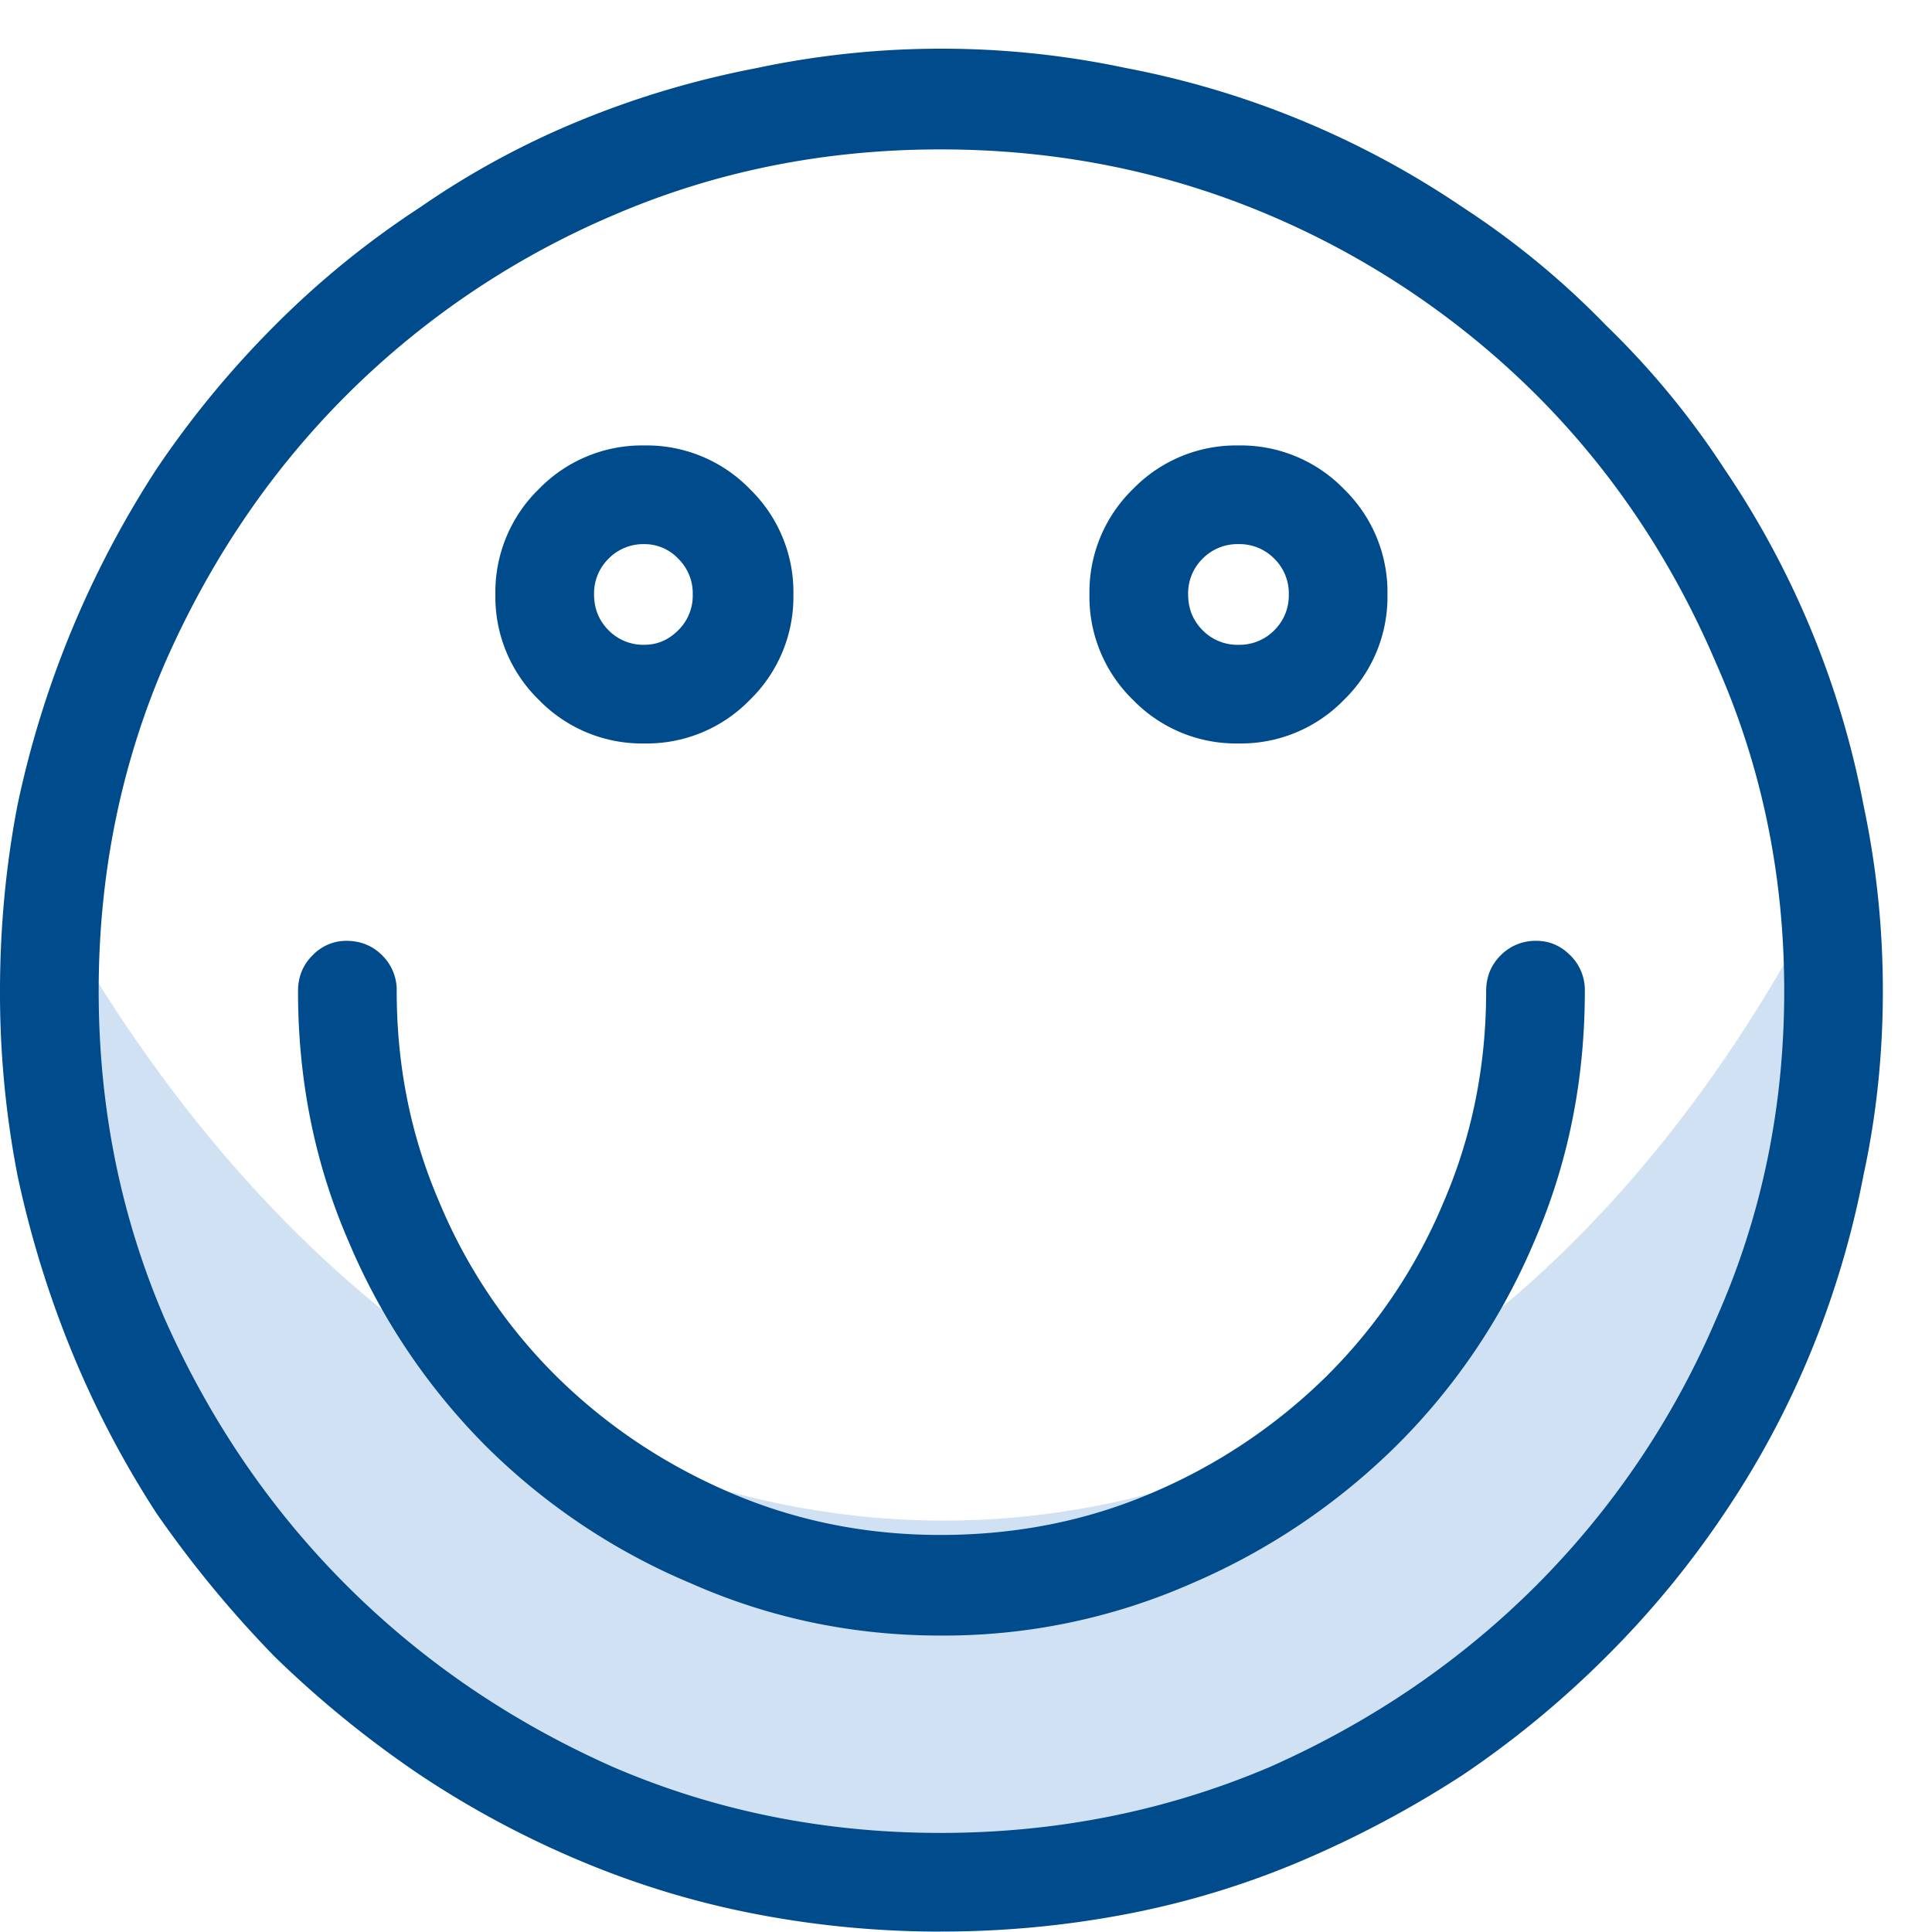 <svg width="39" height="39" xmlns="http://www.w3.org/2000/svg"><g fill="none" fill-rule="evenodd"><path d="M1.465 18.982C-.4 28.6 9.34 38.216 18.65 38.216c9.31 0 18.339-7.5 17.637-19.234-8.681 15.618-25.68 15.618-34.823 0z" fill-opacity=".2" fill="#156CC4"/><path d="M18.984 38.992c-1.25 0-2.487-.117-3.71-.351a17.767 17.767 0 0 1-3.555-1.075 19.35 19.35 0 0 1-3.242-1.738 21.303 21.303 0 0 1-2.93-2.383 22.645 22.645 0 0 1-2.383-2.89 19.683 19.683 0 0 1-1.719-3.282A20.801 20.801 0 0 1 .352 23.72 19.285 19.285 0 0 1 0 20.008c0-1.276.117-2.526.352-3.75A20.02 20.02 0 0 1 3.165 9.46a19.532 19.532 0 0 1 2.382-2.89 18.055 18.055 0 0 1 2.93-2.383 16.962 16.962 0 0 1 3.242-1.758c1.146-.47 2.33-.82 3.554-1.055a17.97 17.97 0 0 1 7.46 0 18.146 18.146 0 0 1 6.798 2.813 16.744 16.744 0 0 1 2.89 2.382 16.744 16.744 0 0 1 2.384 2.89 18.146 18.146 0 0 1 2.813 6.797c.26 1.225.39 2.475.39 3.75 0 1.277-.13 2.514-.39 3.712a18.606 18.606 0 0 1-1.056 3.554 18.105 18.105 0 0 1-1.757 3.282 18.973 18.973 0 0 1-2.383 2.89 19.532 19.532 0 0 1-2.89 2.383 21.196 21.196 0 0 1-3.262 1.738c-1.133.482-2.312.84-3.536 1.075a19.895 19.895 0 0 1-3.75.351zm0-35.976c-2.343 0-4.544.442-6.601 1.328a17.106 17.106 0 0 0-5.39 3.633c-1.537 1.536-2.761 3.346-3.673 5.43-.885 2.057-1.328 4.257-1.328 6.6 0 2.345.443 4.545 1.328 6.602.912 2.058 2.136 3.855 3.672 5.391 1.537 1.536 3.334 2.76 5.39 3.672C14.44 36.557 16.642 37 18.985 37c2.344 0 4.558-.443 6.641-1.328 2.057-.912 3.854-2.136 5.39-3.672a17.106 17.106 0 0 0 3.633-5.39c.912-2.058 1.368-4.258 1.368-6.602 0-2.344-.456-4.544-1.368-6.602-.885-2.083-2.096-3.893-3.632-5.43a17.106 17.106 0 0 0-5.391-3.632c-2.083-.886-4.297-1.328-6.64-1.328zm-5.976 11.992a2.9 2.9 0 0 1-2.13-.88A2.9 2.9 0 0 1 10 12a2.9 2.9 0 0 1 .879-2.129 2.9 2.9 0 0 1 2.129-.879 2.9 2.9 0 0 1 2.129.88A2.9 2.9 0 0 1 16.016 12a2.9 2.9 0 0 1-.88 2.129 2.9 2.9 0 0 1-2.128.879zm0-4.024a.982.982 0 0 0-.723.293.982.982 0 0 0-.293.723c0 .286.098.527.293.723a.982.982 0 0 0 .723.293c.26 0 .488-.098.683-.293a.982.982 0 0 0 .293-.723.982.982 0 0 0-.293-.723.937.937 0 0 0-.683-.293zM25 15.008a2.9 2.9 0 0 1-2.129-.88A2.9 2.9 0 0 1 21.992 12a2.9 2.9 0 0 1 .88-2.129A2.9 2.9 0 0 1 25 8.992a2.9 2.9 0 0 1 2.129.88A2.9 2.9 0 0 1 28.008 12a2.9 2.9 0 0 1-.88 2.129 2.9 2.9 0 0 1-2.128.879zm0-4.024a.982.982 0 0 0-.723.293.982.982 0 0 0-.293.723c0 .286.098.527.293.723a.982.982 0 0 0 .723.293.982.982 0 0 0 .723-.293.982.982 0 0 0 .293-.723.982.982 0 0 0-.293-.723.982.982 0 0 0-.723-.293zm-6.016 22.032c-1.77 0-3.45-.352-5.039-1.055a12.995 12.995 0 0 1-4.14-2.773 12.995 12.995 0 0 1-2.774-4.141c-.677-1.563-1.015-3.242-1.015-5.04 0-.286.097-.527.293-.722a.937.937 0 0 1 .683-.293c.287 0 .528.098.723.293a.982.982 0 0 1 .293.723c0 1.51.286 2.93.86 4.258a10.785 10.785 0 0 0 2.362 3.515c1.003.99 2.168 1.771 3.497 2.344 1.328.573 2.747.86 4.257.86 1.537 0 2.97-.287 4.297-.86a11.296 11.296 0 0 0 3.496-2.344 10.785 10.785 0 0 0 2.364-3.515c.573-1.329.859-2.748.859-4.258 0-.287.098-.528.293-.723a.982.982 0 0 1 .723-.293c.26 0 .488.098.683.293a.982.982 0 0 1 .293.723c0 1.797-.338 3.476-1.015 5.039a12.836 12.836 0 0 1-2.793 4.14 13.354 13.354 0 0 1-4.122 2.774 12.406 12.406 0 0 1-5.078 1.055z" fill="#004B8C" fill-rule="nonzero"/></g></svg>